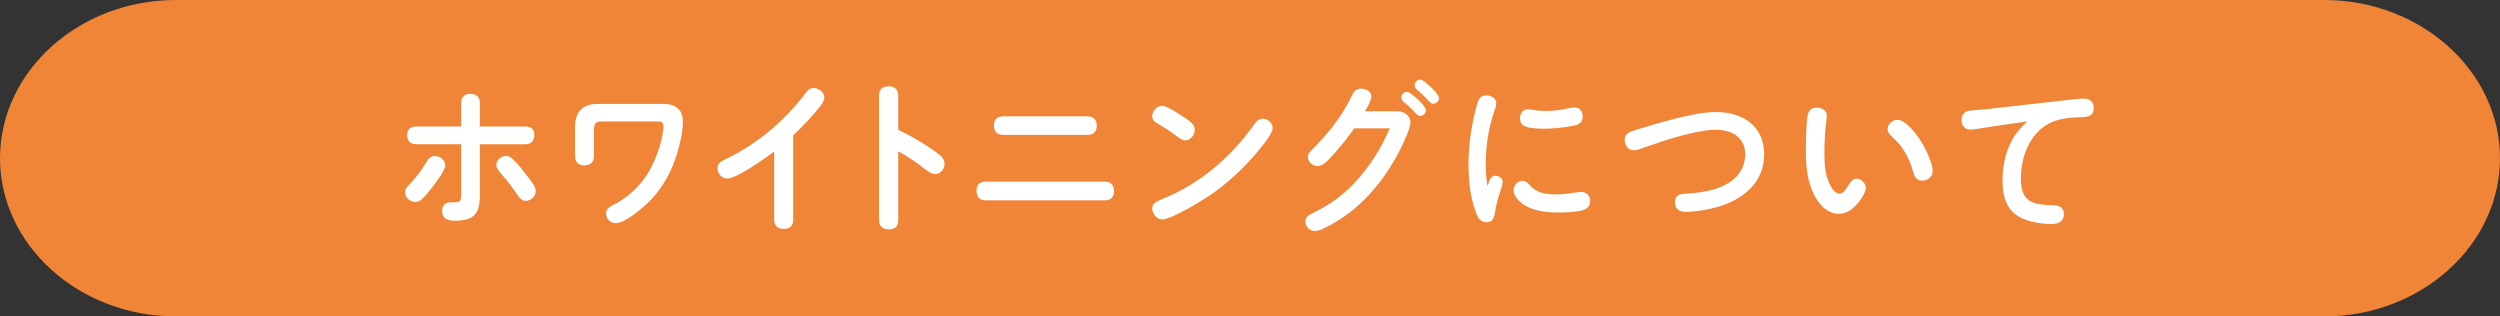 <svg xmlns="http://www.w3.org/2000/svg" id="_&#x30EC;&#x30A4;&#x30E4;&#x30FC;_2" viewBox="0 0 640 81"><rect x="0" y="0" width="640" height="81" fill="#333333" stroke="none"/><g id="base"><path d="M640,40.5c0,22.28-20.25,40.5-45,40.5H45C20.25,81,0,62.78,0,40.5S20.25,0,45,0h550c24.75,0,45,18.23,45,40.5Z" style="fill:#f08437;"></path><path d="M113.99,42.3c0,1.34-2.48,4.54-3.36,5.67-.84,1.09-1.6,2.06-2.69,3.07-.42.42-1.01.67-1.6.67-1.3,0-2.65-1.13-2.65-2.48,0-.76.38-1.26,1.34-2.27,1.51-1.55,2.77-3.23,3.95-5.17.67-1.13,1.13-1.85,2.39-1.85s2.6,1.01,2.6,2.35ZM118.06,26.3c0-1.55.97-2.27,2.39-2.27s2.39.76,2.39,2.27v6.09h11.64c1.68,0,2.31.8,2.31,2.23s-.84,2.31-2.31,2.31h-11.64v13.06c0,4.92-1.64,6.51-6.55,6.51-1.72,0-3.11-.59-3.11-2.48,0-1.39.76-2.23,2.18-2.23h.76c1.93,0,1.93-.34,1.93-2.31v-12.56h-11.55c-1.43,0-2.27-.84-2.27-2.31s.84-2.23,2.27-2.23h11.55v-6.09ZM129.62,39.91c.59,0,1.22.38,1.85,1.01.76.76,1.3,1.39,1.76,1.93,1.13,1.39,2.31,2.86,3.32,4.37.34.5.59,1.05.59,1.64,0,1.39-1.22,2.56-2.56,2.56-1.09,0-1.72-.88-2.77-2.44-1.13-1.72-2.44-3.28-3.78-4.83-.46-.55-.97-1.18-.97-1.93,0-1.3,1.34-2.31,2.56-2.31Z" style="fill:#fff;"></path><path d="M153.68,31.09c-1.43,0-1.64,1.05-1.64,2.23v6.72c0,1.51-1.01,2.31-2.48,2.31-1.39,0-2.35-.92-2.35-2.31v-7.56c0-3.74,1.89-5.88,5.67-5.88h16.93c3.02,0,5,1.3,5,4.54,0,2.77-.71,5.63-1.51,8.28-1.26,4.2-3.36,8.11-6.34,11.38-1.68,1.85-6.81,6.34-9.33,6.34-1.34,0-2.48-1.13-2.48-2.48,0-1.01.71-1.6,1.51-2.02,4.91-2.48,8.36-6.09,10.54-10.8,1.18-2.48,2.65-6.93,2.65-9.66,0-.92-.71-1.09-1.47-1.09h-14.7Z" style="fill:#fff;"></path><path d="M203.07,56.21c0,1.6-.88,2.39-2.44,2.39s-2.44-.8-2.44-2.39v-17.43c-2.23,1.68-9.54,6.93-12.06,6.93-1.39,0-2.44-1.34-2.44-2.65s1.05-1.85,2.06-2.31c8.07-3.86,15.04-9.75,20.42-16.84.55-.76,1.13-1.39,2.1-1.39,1.34,0,2.77,1.09,2.77,2.48,0,.59-.55,1.55-1.05,2.18-2.1,2.65-4.45,5.12-6.93,7.48v21.55Z" style="fill:#fff;"></path><path d="M239.32,38.73c1.39,1.01,2.48,1.76,2.48,3.23,0,1.34-1.05,2.61-2.44,2.61-.8,0-1.72-.59-2.77-1.43-2.1-1.68-4.28-3.11-6.64-4.41v17.64c0,1.51-.71,2.35-2.48,2.35-1.43,0-2.44-.76-2.44-2.35v-31.93c0-1.64.97-2.35,2.48-2.35s2.44.84,2.44,2.35v8.78c3.23,1.6,6.34,3.32,9.37,5.5Z" style="fill:#fff;"></path><path d="M282.88,46.5c1.55,0,2.31.92,2.31,2.44s-.88,2.35-2.31,2.35h-30.58c-1.55,0-2.31-.97-2.31-2.48s.76-2.31,2.31-2.31h30.58ZM278.42,29.78c1.55,0,2.35.88,2.35,2.44,0,1.47-.88,2.31-2.35,2.31h-21.63c-1.6,0-2.35-.92-2.35-2.48s.88-2.23,2.35-2.27h21.63Z" style="fill:#fff;"></path><path d="M303.08,29.99c1.51,1.01,2.77,1.81,2.77,3.23,0,1.34-1.05,2.73-2.44,2.73-.63,0-1.34-.42-2.52-1.34-1.51-1.22-2.94-1.97-4.41-2.9-1.09-.67-1.51-1.01-1.51-1.97,0-1.34,1.18-2.65,2.56-2.65.92,0,2.9,1.13,5.54,2.9ZM297.53,50.96c9.7-3.91,17.56-10.71,23.52-19.07.55-.8,1.18-1.51,2.23-1.51,1.3,0,2.52,1.13,2.52,2.44,0,.8-1.01,2.35-1.72,3.32-3.7,4.96-8.19,9.41-13.19,13.06-2.39,1.76-10.92,6.97-13.36,6.97-1.43,0-2.56-1.47-2.56-2.81s1.01-1.76,2.56-2.39Z" style="fill:#fff;"></path><path d="M357.38,28.48c.76,0,1.47.08,2.14.42,1.01.5,1.55,1.51,1.55,2.56,0,1.43-2.14,5.97-3.07,7.69-2.52,4.75-5.71,9.16-9.66,12.85-2.69,2.52-5.71,4.62-9.03,6.26-.8.42-1.72.88-2.69.88-1.3,0-2.44-1.09-2.44-2.44,0-1.22.97-1.72,1.93-2.18,4.12-1.97,7.44-4.33,10.54-7.6,3.99-4.2,6.93-8.91,9.12-14.07h-9.07c-1.76,2.44-3.53,4.75-5.63,7.02-1.22,1.34-2.48,2.65-3.74,2.65s-2.52-1.05-2.52-2.31c0-.76.46-1.3.97-1.81,4.33-4.29,7.77-8.61,10.46-14.24.46-.92,1.13-1.47,2.18-1.47,1.18,0,2.65.63,2.65,1.97,0,.92-.63,2.18-1.64,3.82h7.94ZM360.24,23.52c.59,0,2.14,1.34,3.28,2.48.84.84,1.51,1.72,1.51,2.27,0,.76-.71,1.43-1.51,1.43-.38,0-.67-.25-1.22-.84-1.05-1.13-1.89-1.89-2.94-2.77-.34-.29-.63-.67-.63-1.13,0-.8.71-1.43,1.51-1.43ZM363.6,20.37c.71,0,2.65,1.85,3.32,2.52.76.76,1.47,1.76,1.47,2.23,0,.8-.71,1.43-1.51,1.43-.55,0-.92-.46-1.26-.84-.88-.97-1.81-1.89-2.81-2.73-.5-.42-.67-.67-.67-1.18,0-.8.71-1.43,1.47-1.43Z" style="fill:#fff;"></path><path d="M382.79,44.99c.97,0,1.89.59,1.89,1.6,0,.46-.34,1.64-.59,2.35-.67,1.89-1.09,3.65-1.43,5.71-.21,1.26-.63,2.23-2.1,2.23-1.76,0-2.31-1.3-2.81-2.73-1.43-3.95-1.81-8.07-1.81-12.1,0-4.75.67-9.54,1.85-14.11.59-2.31.97-3.53,2.73-3.53,1.18,0,2.52.71,2.52,2.02,0,.55-.17,1.05-.34,1.55-1.6,4.62-2.35,9.2-2.35,13.99,0,2.27.13,3.57.46,5.71.34-1.01.63-2.69,1.97-2.69ZM389.76,46.29c.84,0,1.39.55,1.89,1.13,1.72,2.02,4.16,2.35,6.68,2.35,1.51,0,2.98-.17,4.49-.42.63-.08,1.26-.21,1.93-.21,1.34,0,2.31.84,2.31,2.23,0,1.81-1.09,2.35-2.77,2.65-1.76.29-3.53.38-5.33.38-3.28,0-6.93-.38-9.58-2.52-.92-.76-1.89-2.02-1.89-3.15,0-1.3.97-2.44,2.27-2.44ZM391.11,27.98c.59,0,1.18.13,1.76.21.97.17,1.93.21,2.9.21,1.89,0,3.74-.25,5.54-.63.59-.13,1.22-.25,1.85-.25,1.26,0,2.02,1.05,2.02,2.27,0,1.89-1.47,2.27-3.02,2.52-2.44.42-4.58.63-6.89.63-1.39,0-3.44-.04-4.75-.55-1.01-.38-1.39-1.13-1.39-2.14,0-1.22.71-2.27,1.97-2.27Z" style="fill:#fff;"></path><path d="M431.26,49.61c3.65-.21,7.52-.71,10.75-2.48,3.02-1.64,4.75-4.37,4.75-7.69,0-4.33-3.53-6.22-7.44-6.22-5.08,0-13.44,2.77-18.36,4.54-.84.29-1.76.71-2.73.71-1.43,0-2.31-1.3-2.31-2.65,0-1.64,1.18-2.06,2.86-2.56,5.67-1.72,14.75-4.58,20.54-4.58,6.72,0,12.31,3.53,12.31,10.79s-5.42,11.72-12.18,13.57c-2.56.71-5.33,1.18-8.02,1.18-1.55,0-2.65-.76-2.65-2.44s1.05-2.1,2.48-2.18Z" style="fill:#fff;"></path><path d="M464.27,49.61c-1.6-3.36-1.97-7.14-1.97-10.84,0-2.27.04-7.31.5-9.41.25-1.18,1.05-1.81,2.27-1.81s2.6.63,2.6,2.02c0,.29-.04.55-.08.84-.34,2.86-.55,5.75-.55,8.61s.17,6.09,1.64,8.65c.42.76,1.22,1.93,2.23,1.93.88,0,1.55-1.01,2.27-2.14.76-1.18,1.22-1.72,2.1-1.72,1.3,0,2.35,1.18,2.35,2.39,0,1.05-1.01,2.65-1.81,3.61-1.3,1.64-2.9,2.98-5.12,2.98-3.07,0-5.21-2.6-6.43-5.12ZM492.04,46.25c-1.43,0-1.97-1.09-2.31-2.31-.84-3.23-2.48-6.3-4.96-8.57-1.22-1.09-1.55-1.6-1.55-2.35,0-1.34,1.34-2.35,2.6-2.35,1.93,0,4.54,3.4,5.54,4.87,1.3,1.89,3.4,6.05,3.4,8.32,0,1.47-1.34,2.39-2.73,2.39Z" style="fill:#fff;"></path><path d="M508.62,32.6c-1.51.21-3.23.59-4.2.59-1.47,0-2.27-1.13-2.27-2.52,0-1.3.8-2.23,2.06-2.35,1.47-.17,2.77-.21,4.37-.38l20.5-2.31c1.68-.21,3.32-.38,4.37-.38,1.6,0,2.56.84,2.56,2.48,0,2.52-2.6,2.23-4.37,2.31-3.28.17-6.3.63-8.91,2.77-3.78,3.07-5.38,8.15-5.38,12.94,0,6.01,3.02,6.68,8.36,6.8,1.47.04,2.65.55,2.65,2.23,0,1.97-1.43,2.56-3.19,2.56-2.1,0-4.29-.29-6.3-.97-4.92-1.6-6.22-5.42-6.22-10.17,0-3.66.71-7.23,2.52-10.5.97-1.76,2.35-3.19,3.78-4.62l-10.33,1.51Z" style="fill:#fff;"></path></g></svg>
